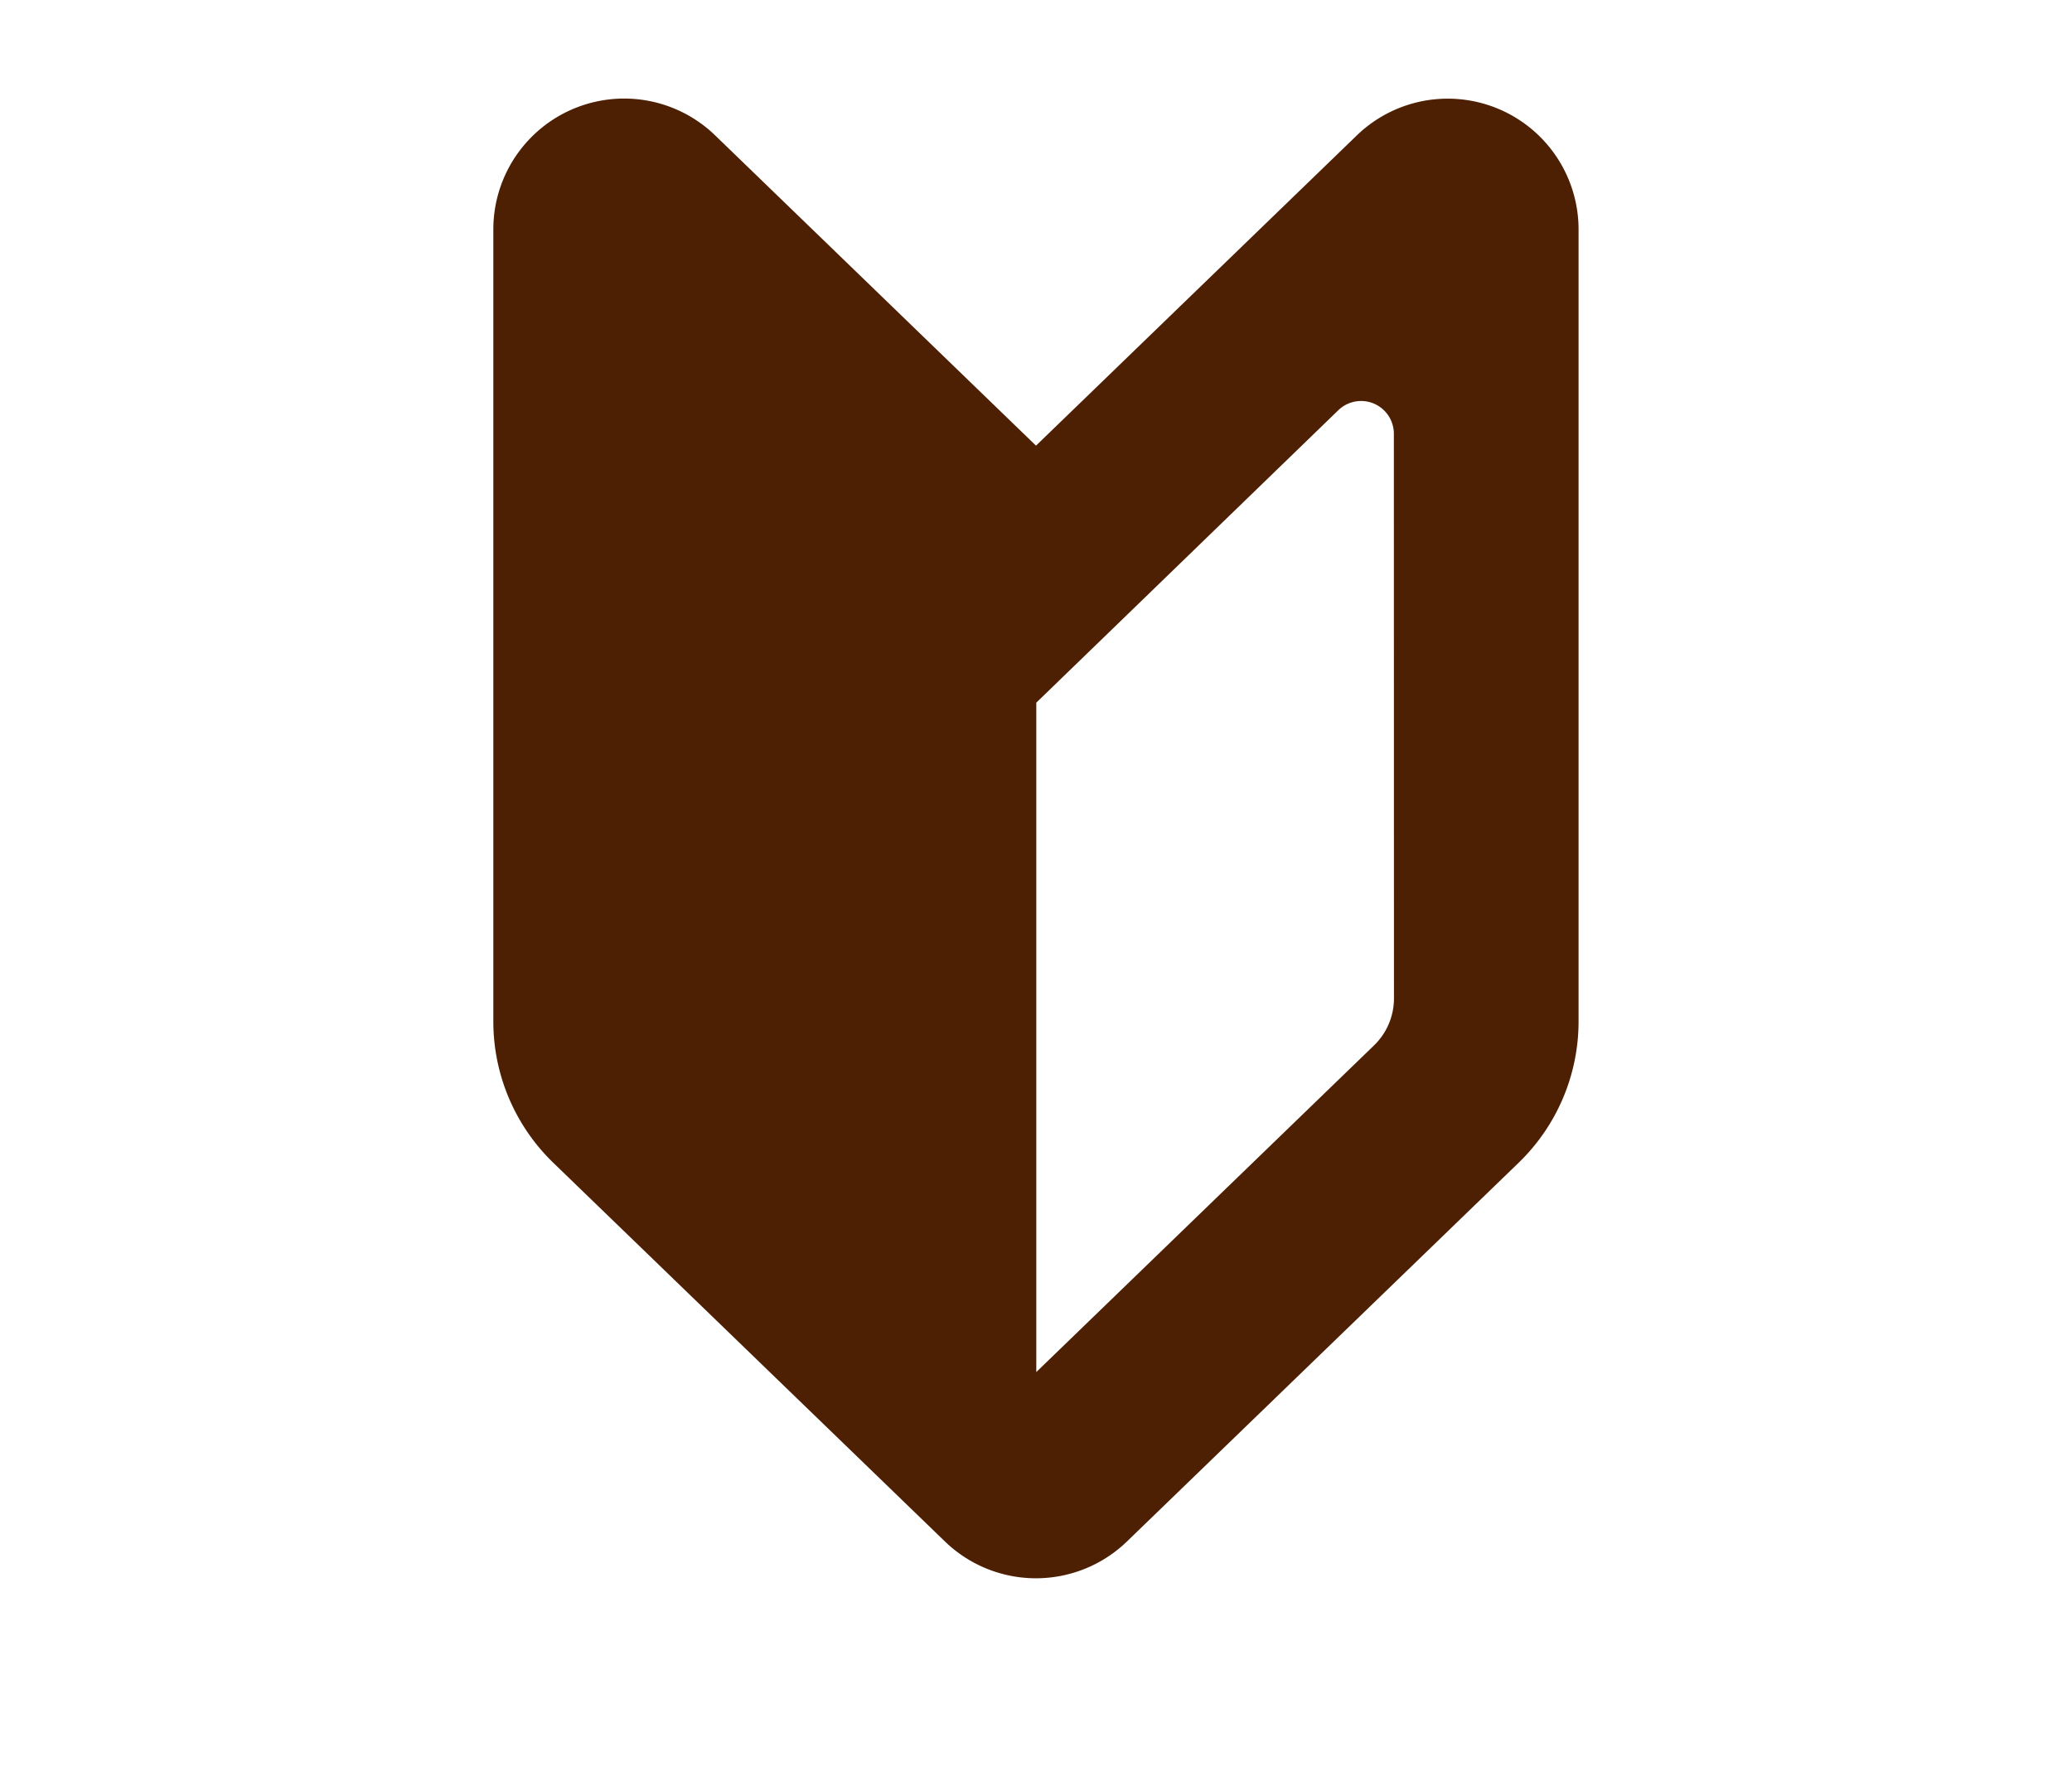<svg height="18" viewBox="0 0 21 18" width="21" xmlns="http://www.w3.org/2000/svg"><path d="m73.735 3.521-3.251-3.144a1.326 1.326 0 0 0 -2.249.954v8.026a1.992 1.992 0 0 0 .606 1.431l3.971 3.84a1.327 1.327 0 0 0 1.845 0l3.971-3.84a1.992 1.992 0 0 0 .606-1.431v-8.026a1.326 1.326 0 0 0 -2.248-.954zm3.628 5.6a.662.662 0 0 1 -.2.477l-3.425 3.313v-6.785l.651-.63 2.411-2.335a.332.332 0 0 1 .562.238z" fill="#4d1f03" transform="translate(-63.235 .996)"/><path d="m0 0h21v18h-21z" fill="none"/></svg>